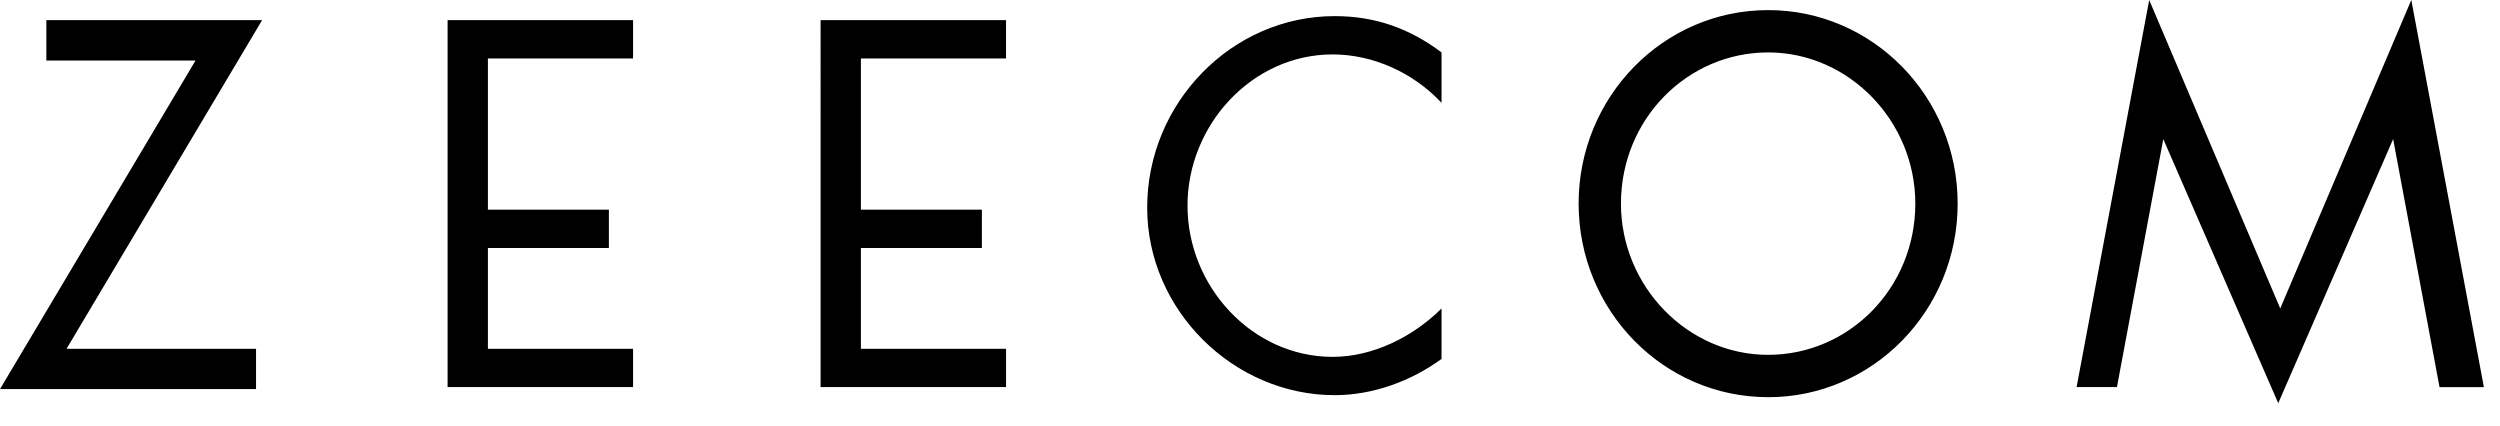 <svg width="94" height="16" xmlns="http://www.w3.org/2000/svg"><path d="M91.726 14.555L89.982 5.23l-4.32 9.93-4.322-9.93-1.743 9.324H78.08L80.81 0l4.927 11.598L90.665 0l2.729 14.555h-1.668zm-25.244.379c-3.942 0-7.126-3.26-7.126-7.278C59.356 3.64 62.54.38 66.482.38s7.126 3.26 7.126 7.277c0 4.018-3.184 7.278-7.126 7.278zm5.534-7.278c0-3.108-2.501-5.685-5.534-5.685-3.032 0-5.534 2.502-5.534 5.685 0 3.109 2.502 5.686 5.534 5.686 3.033 0 5.534-2.502 5.534-5.686zm-21.832 7.202c-3.79 0-7.05-3.184-7.05-7.05 0-3.942 3.184-7.202 7.05-7.202 1.516 0 2.805.455 4.018 1.365v1.895c-1.062-1.137-2.578-1.82-4.094-1.82-3.032 0-5.458 2.654-5.458 5.686 0 3.033 2.426 5.686 5.458 5.686 1.516 0 3.032-.758 4.094-1.82v1.896c-1.137.833-2.578 1.364-4.018 1.364zM30.854.758h6.973v1.44H32.37v5.686h4.549v1.44H32.37v3.79h5.458v1.44h-6.974V.759zm-14.025 0h6.974v1.44h-5.458v5.686h4.549v1.44h-4.549v3.79h5.458v1.44H16.83V.759zM9.627 13.19v1.44H0L7.353 2.275h-5.61V.758h8.112L2.502 13.115h7.125v.075z"/></svg>